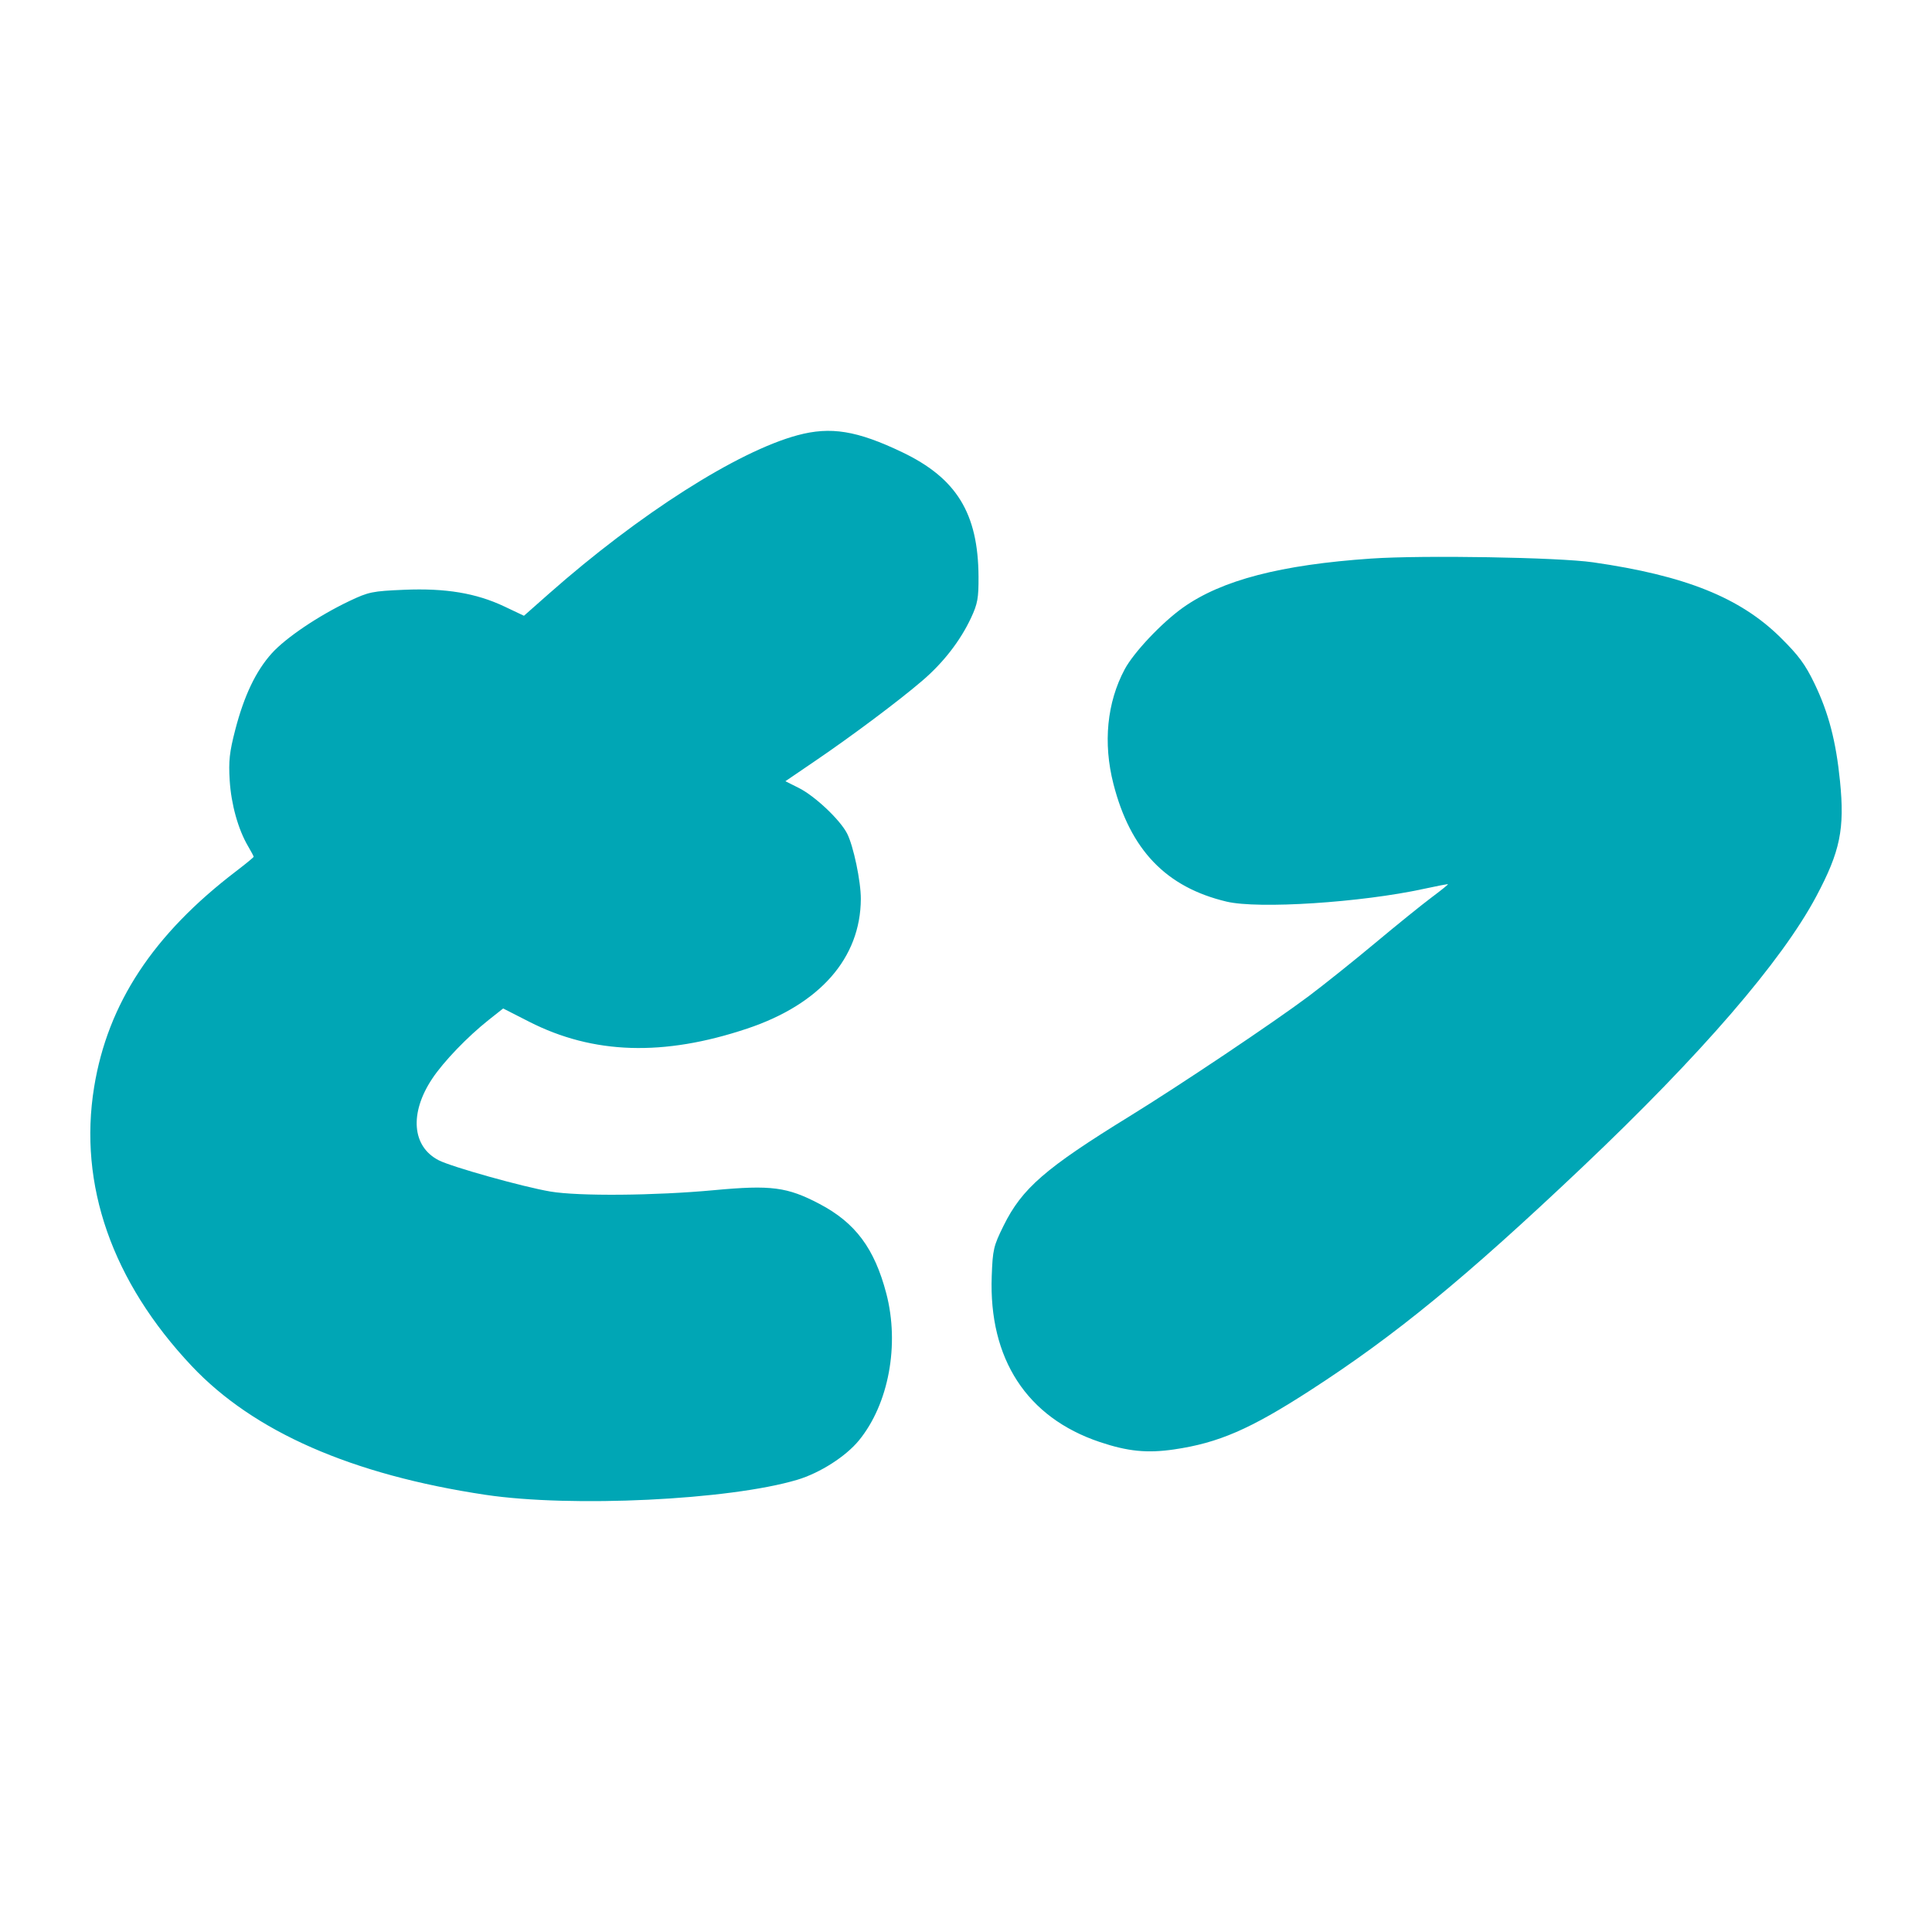 <?xml version="1.0" encoding="UTF-8"?>
<svg id="Layer_1" data-name="Layer 1" xmlns="http://www.w3.org/2000/svg" viewBox="0 0 1000 1000">
  <defs>
    <style>
      .cls-1 {
        fill: #00a6b5;
        fill-rule: evenodd;
      }
    </style>
  </defs>
  <path class="cls-1" d="M412.89,225.25c-31.25,8.41-82.08,40.82-128.86,82.13l-12.83,11.34-10.13-4.8c-14.65-6.93-30.42-9.56-51.93-8.65-16.39.69-18.33,1.09-28.23,5.79-16.04,7.62-33.02,19.07-40.27,27.13-8.23,9.16-14.3,21.9-18.89,39.61-2.98,11.52-3.48,16.1-2.86,26.17.77,12.41,4.38,25.34,9.54,34.09,1.57,2.67,2.86,5.1,2.86,5.4s-4.04,3.62-8.97,7.39c-43.02,32.79-66.56,68.56-73.6,111.82-8.22,50.56,9.31,100.68,50.53,144.4,32.04,33.98,82.81,56.25,151.95,66.63,44.49,6.67,126.33,2.74,161.47-7.77,11.73-3.51,25.09-12.04,31.93-20.4,15.38-18.79,21.1-49.53,14.14-76.06-6.12-23.31-16-36.57-34.53-46.31-16.75-8.8-25.04-9.89-54.66-7.13-30.63,2.85-70.09,3.18-84.69.7-14.18-2.4-50.95-12.7-57.75-16.16-13.86-7.08-15.27-24.36-3.44-42.19,5.91-8.91,18.34-21.83,29.44-30.61l7.32-5.79,13.48,6.87c33.16,16.89,69.54,18.03,112.84,3.54,37.66-12.6,58.66-36.54,58.81-67.06.05-9.11-3.84-27.6-7.14-33.98-3.7-7.13-16.62-19.32-24.92-23.49l-6.98-3.51,15.56-10.6c19.17-13.05,42.66-30.63,55.19-41.33,10.94-9.33,19.81-20.76,25.36-32.67,3.39-7.26,3.91-10.17,3.85-21.33-.18-32.7-11.34-50.89-39.5-64.36-23.4-11.19-37.03-13.41-54.13-8.8M709.71,289.11c-46.8,3.2-77.34,11.16-97.38,25.37-10.93,7.76-25.55,23.23-30.22,32-9.16,17.19-11.21,38.08-5.82,59.19,8.74,34.27,27.31,53.59,58.61,61.01,16.46,3.91,69.56.47,101.99-6.59,6.76-1.48,12.42-2.56,12.58-2.41.16.15-3.71,3.26-8.61,6.92s-17.94,14.2-28.99,23.43c-11.05,9.23-26.55,21.63-34.45,27.56-17.73,13.31-66.61,46.09-92.57,62.08-43.86,27.01-55.86,37.43-65.41,56.77-5.19,10.5-5.62,12.34-6.12,26.07-1.59,42.86,18.17,73.2,55.9,85.87,14.54,4.88,24.52,5.88,38.48,3.84,23.02-3.37,39.36-10.45,70.47-30.56,44.11-28.51,80.34-58.23,140.78-115.48,61.52-58.28,103.29-106.64,121.19-140.31,12.35-23.22,14.72-34.76,12.25-59.49-2.07-20.71-5.9-35.39-13.22-50.59-4.77-9.9-8.18-14.52-17.57-23.81-20.92-20.68-49.33-32.07-97.05-38.93-17.98-2.59-88.11-3.77-114.82-1.94"/>
</svg>